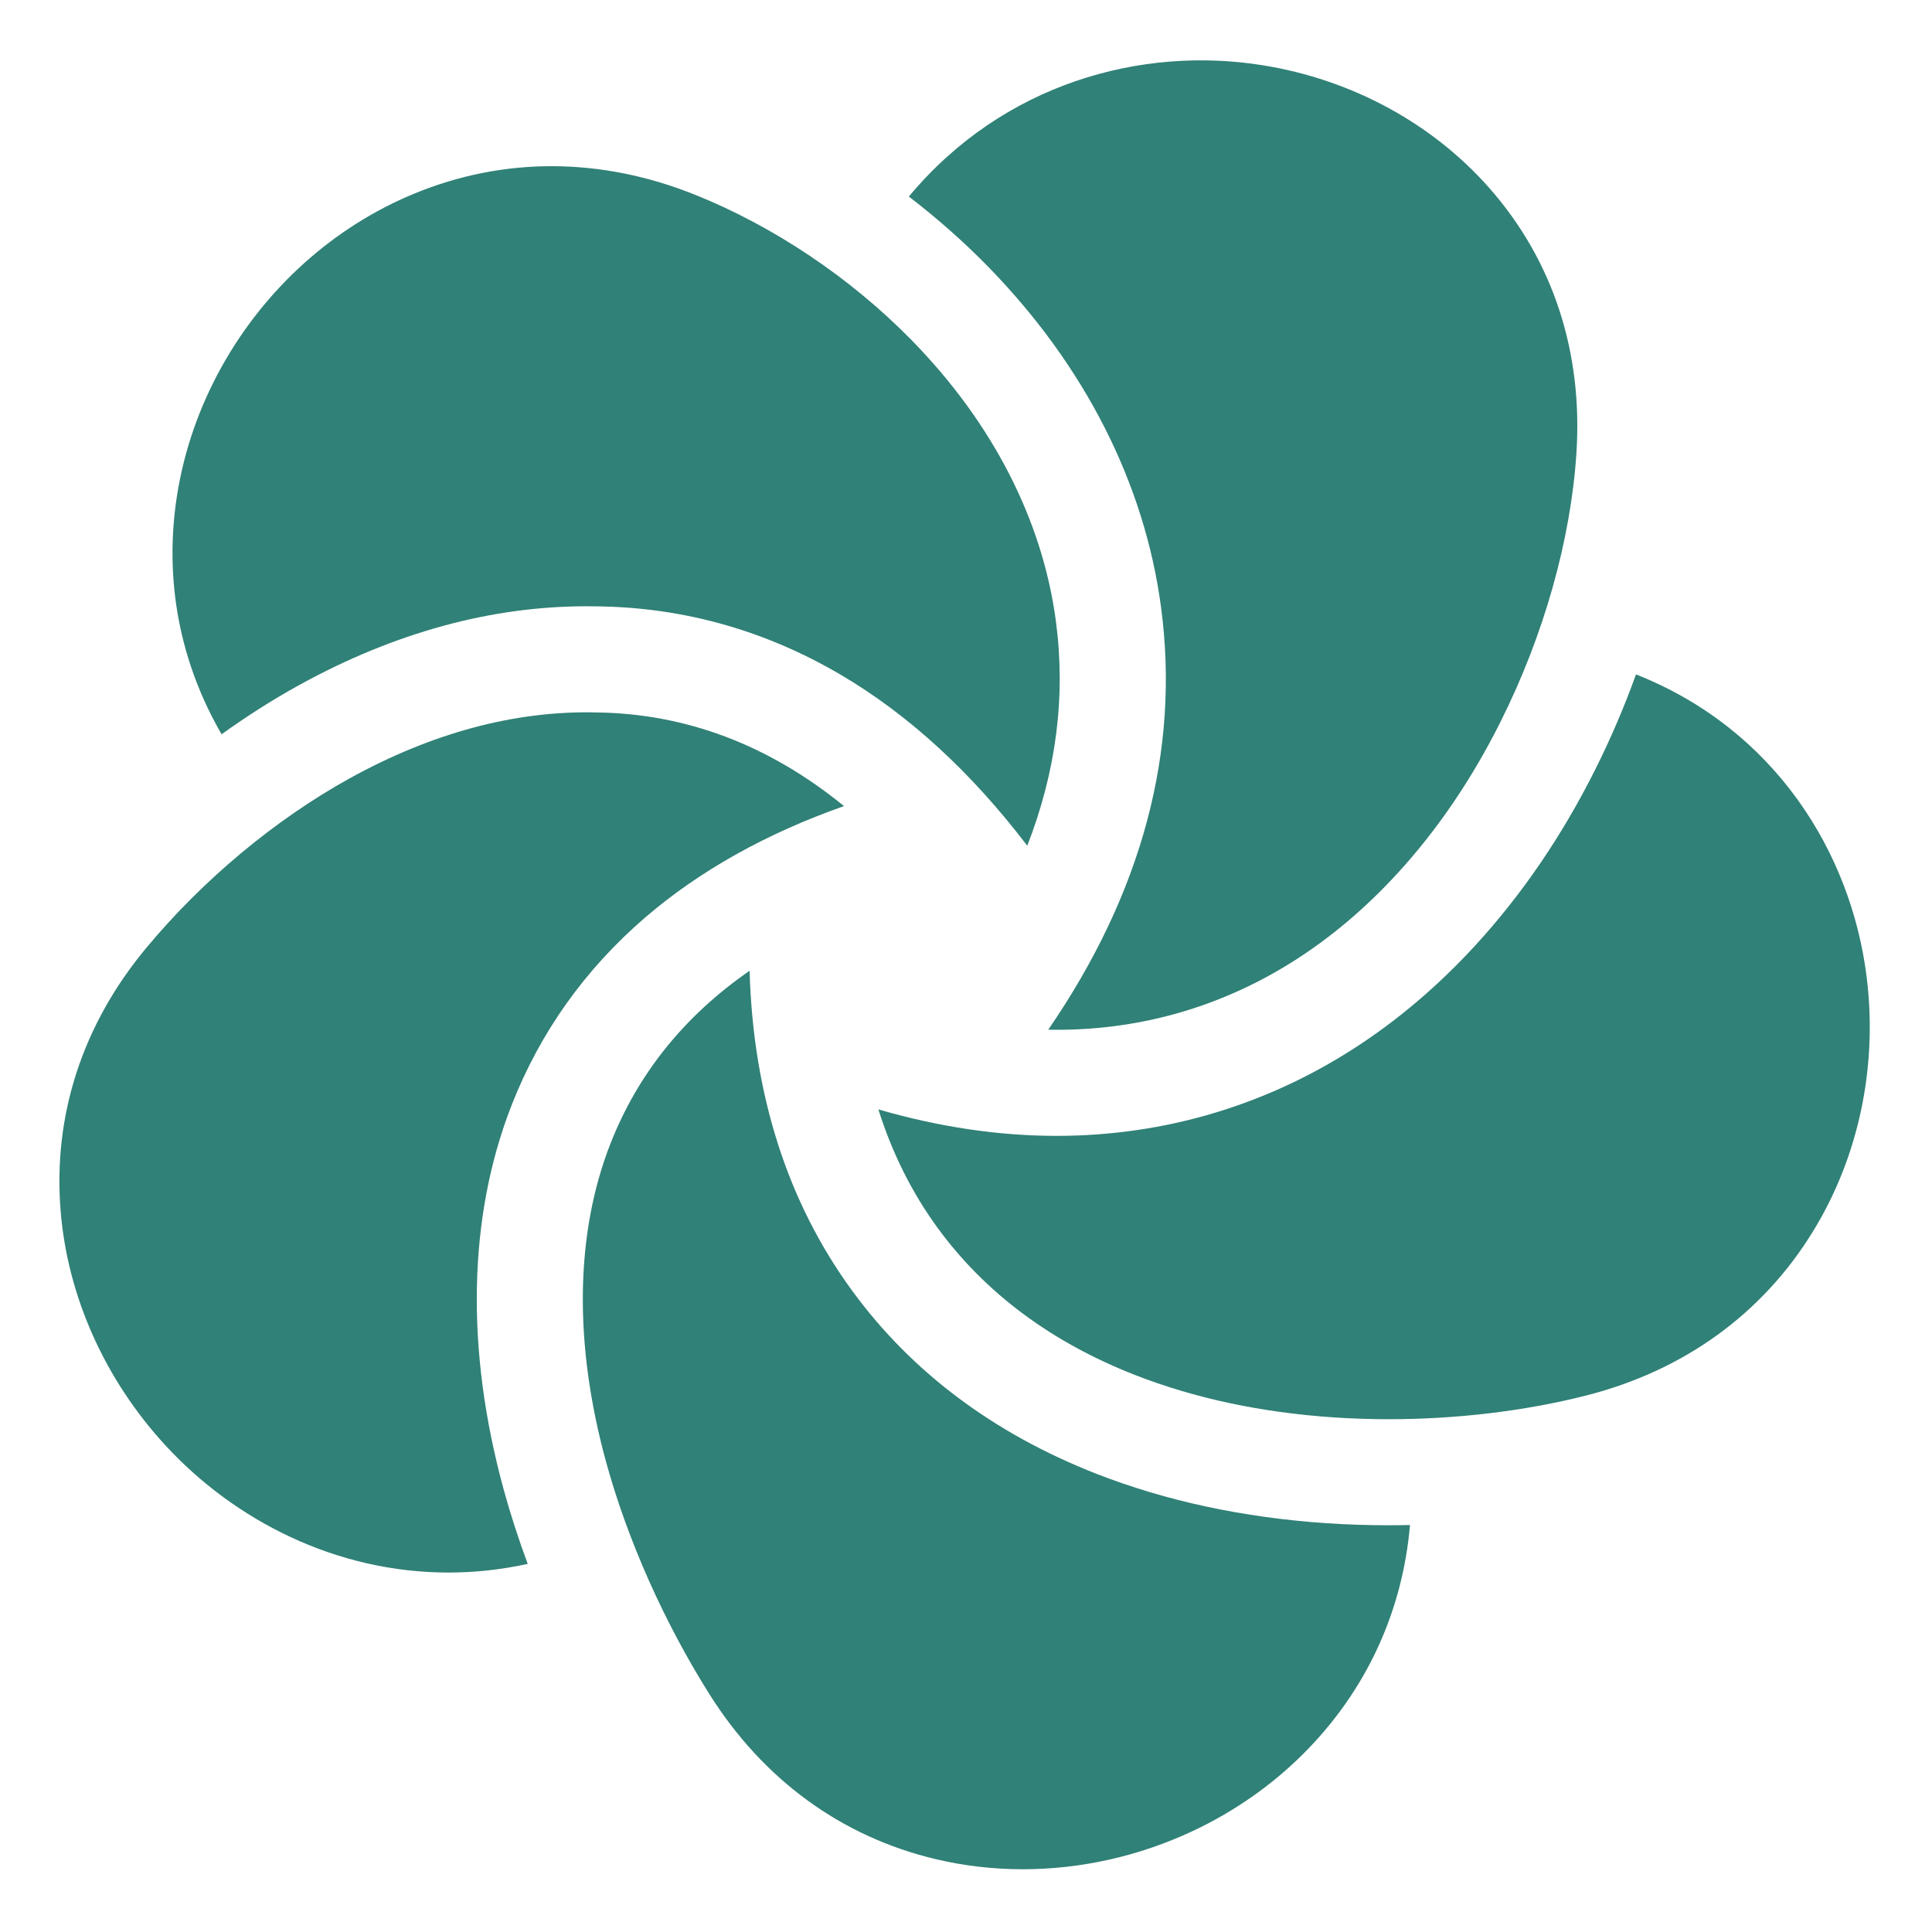 <?xml version="1.0" encoding="UTF-8"?> <svg xmlns="http://www.w3.org/2000/svg" width="683" height="682" viewBox="0 0 683 682" fill="none"> <path d="M178.117 526.754C164.484 477.109 165.441 430.027 180.891 390.621C190.973 364.89 206.867 342.582 228.121 324.304C247.258 307.855 270.871 294.633 298.371 284.957C271.824 263.316 242.453 252.203 210.594 251.843C182.039 251.207 152.738 259.051 123.559 275.179C97.258 289.726 71.742 311.004 51.707 335.086C29.145 362.195 18.676 394.355 21.433 428.09C23.902 458.359 37.137 487.859 58.687 511.168C82.996 537.449 118.699 555.902 158.586 555.902C167.719 555.902 177.074 554.906 186.559 552.847C183.324 544.101 180.48 535.359 178.117 526.754Z" fill="#308177"></path> <path d="M490.941 539.188H490.926C483.566 539.188 476.188 538.945 468.988 538.461C439.605 536.488 412.238 530.613 387.648 521.004C351.273 506.785 322.164 484.957 301.148 456.129C278.383 424.902 266.246 386.914 264.992 343.168C241.984 359.09 225.512 379.527 215.797 404.301C203.328 436.129 202.797 475.039 214.27 516.832C221.844 544.41 234.836 573.594 250.863 599.004C269.867 629.145 297.465 649.266 330.672 657.184C340.777 659.594 351.16 660.785 361.59 660.785C382.016 660.785 402.629 656.211 421.695 647.262C450.949 633.523 474.191 610.453 487.133 582.305C493.383 568.719 497.156 554.207 498.461 539.098C495.953 539.156 493.445 539.188 490.941 539.188Z" fill="#308177"></path> <path d="M659.891 345.297C654.379 301.316 627.426 257.797 578.355 238.402C574.242 249.832 569.426 261.094 563.977 271.973C552.281 295.359 537.984 316.324 521.5 334.254C494.992 363.094 464 382.996 429.383 393.402C411.449 398.797 392.66 401.531 373.531 401.531C353.031 401.531 331.863 398.379 310.523 392.176C315.367 407.543 322.336 421.539 331.449 434.039C348.188 456.996 371.688 474.512 401.301 486.082C422.32 494.301 445.945 499.336 471.512 501.055C477.926 501.484 484.422 501.699 490.941 501.699C514.816 501.699 538.988 498.832 560.629 493.344C595.281 484.551 623.074 464.449 640.992 435.203C657.133 408.863 663.844 376.934 659.891 345.297Z" fill="#308177"></path> <path d="M526.57 66.543C506.344 43.563 477.867 28.125 446.383 23.067C403.668 16.199 354.738 29.332 321.297 69.481C331.148 77.047 340.473 85.25 349.016 93.965C383.352 129.008 404.598 170.719 410.445 214.59C417.223 265.359 403.805 315.602 370.582 364.004C371.566 364.023 372.551 364.039 373.531 364.039C389.035 364.039 404.086 361.859 418.586 357.5C446.668 349.051 472.008 332.695 493.902 308.875C508.016 293.523 520.316 275.453 530.457 255.172C545.738 224.684 555.266 190.992 557.289 160.297C559.641 124.469 549.02 92.047 526.57 66.543Z" fill="#308177"></path> <path d="M78.336 259.57C87.176 253.222 96.242 247.441 105.406 242.371L106.266 241.898C139.664 223.593 173.668 214.316 207.36 214.316C208.649 214.316 209.934 214.332 211.223 214.355C241.578 214.73 270.442 222.828 297.02 238.414C321.059 252.507 343.285 272.879 363.16 298.972C373.41 272.617 376.82 246.05 373.278 219.546C368.508 183.769 350.852 149.418 322.231 120.203C300.641 98.168 273.383 79.89 245.461 68.746C212.328 55.515 178.09 55.41 146.449 68.445C117.938 80.191 93.739 101.961 78.293 129.765C62.762 157.73 57.438 189.683 63.309 219.746C66.039 233.726 71.106 247.074 78.336 259.57Z" fill="#308177"></path> </svg> 
